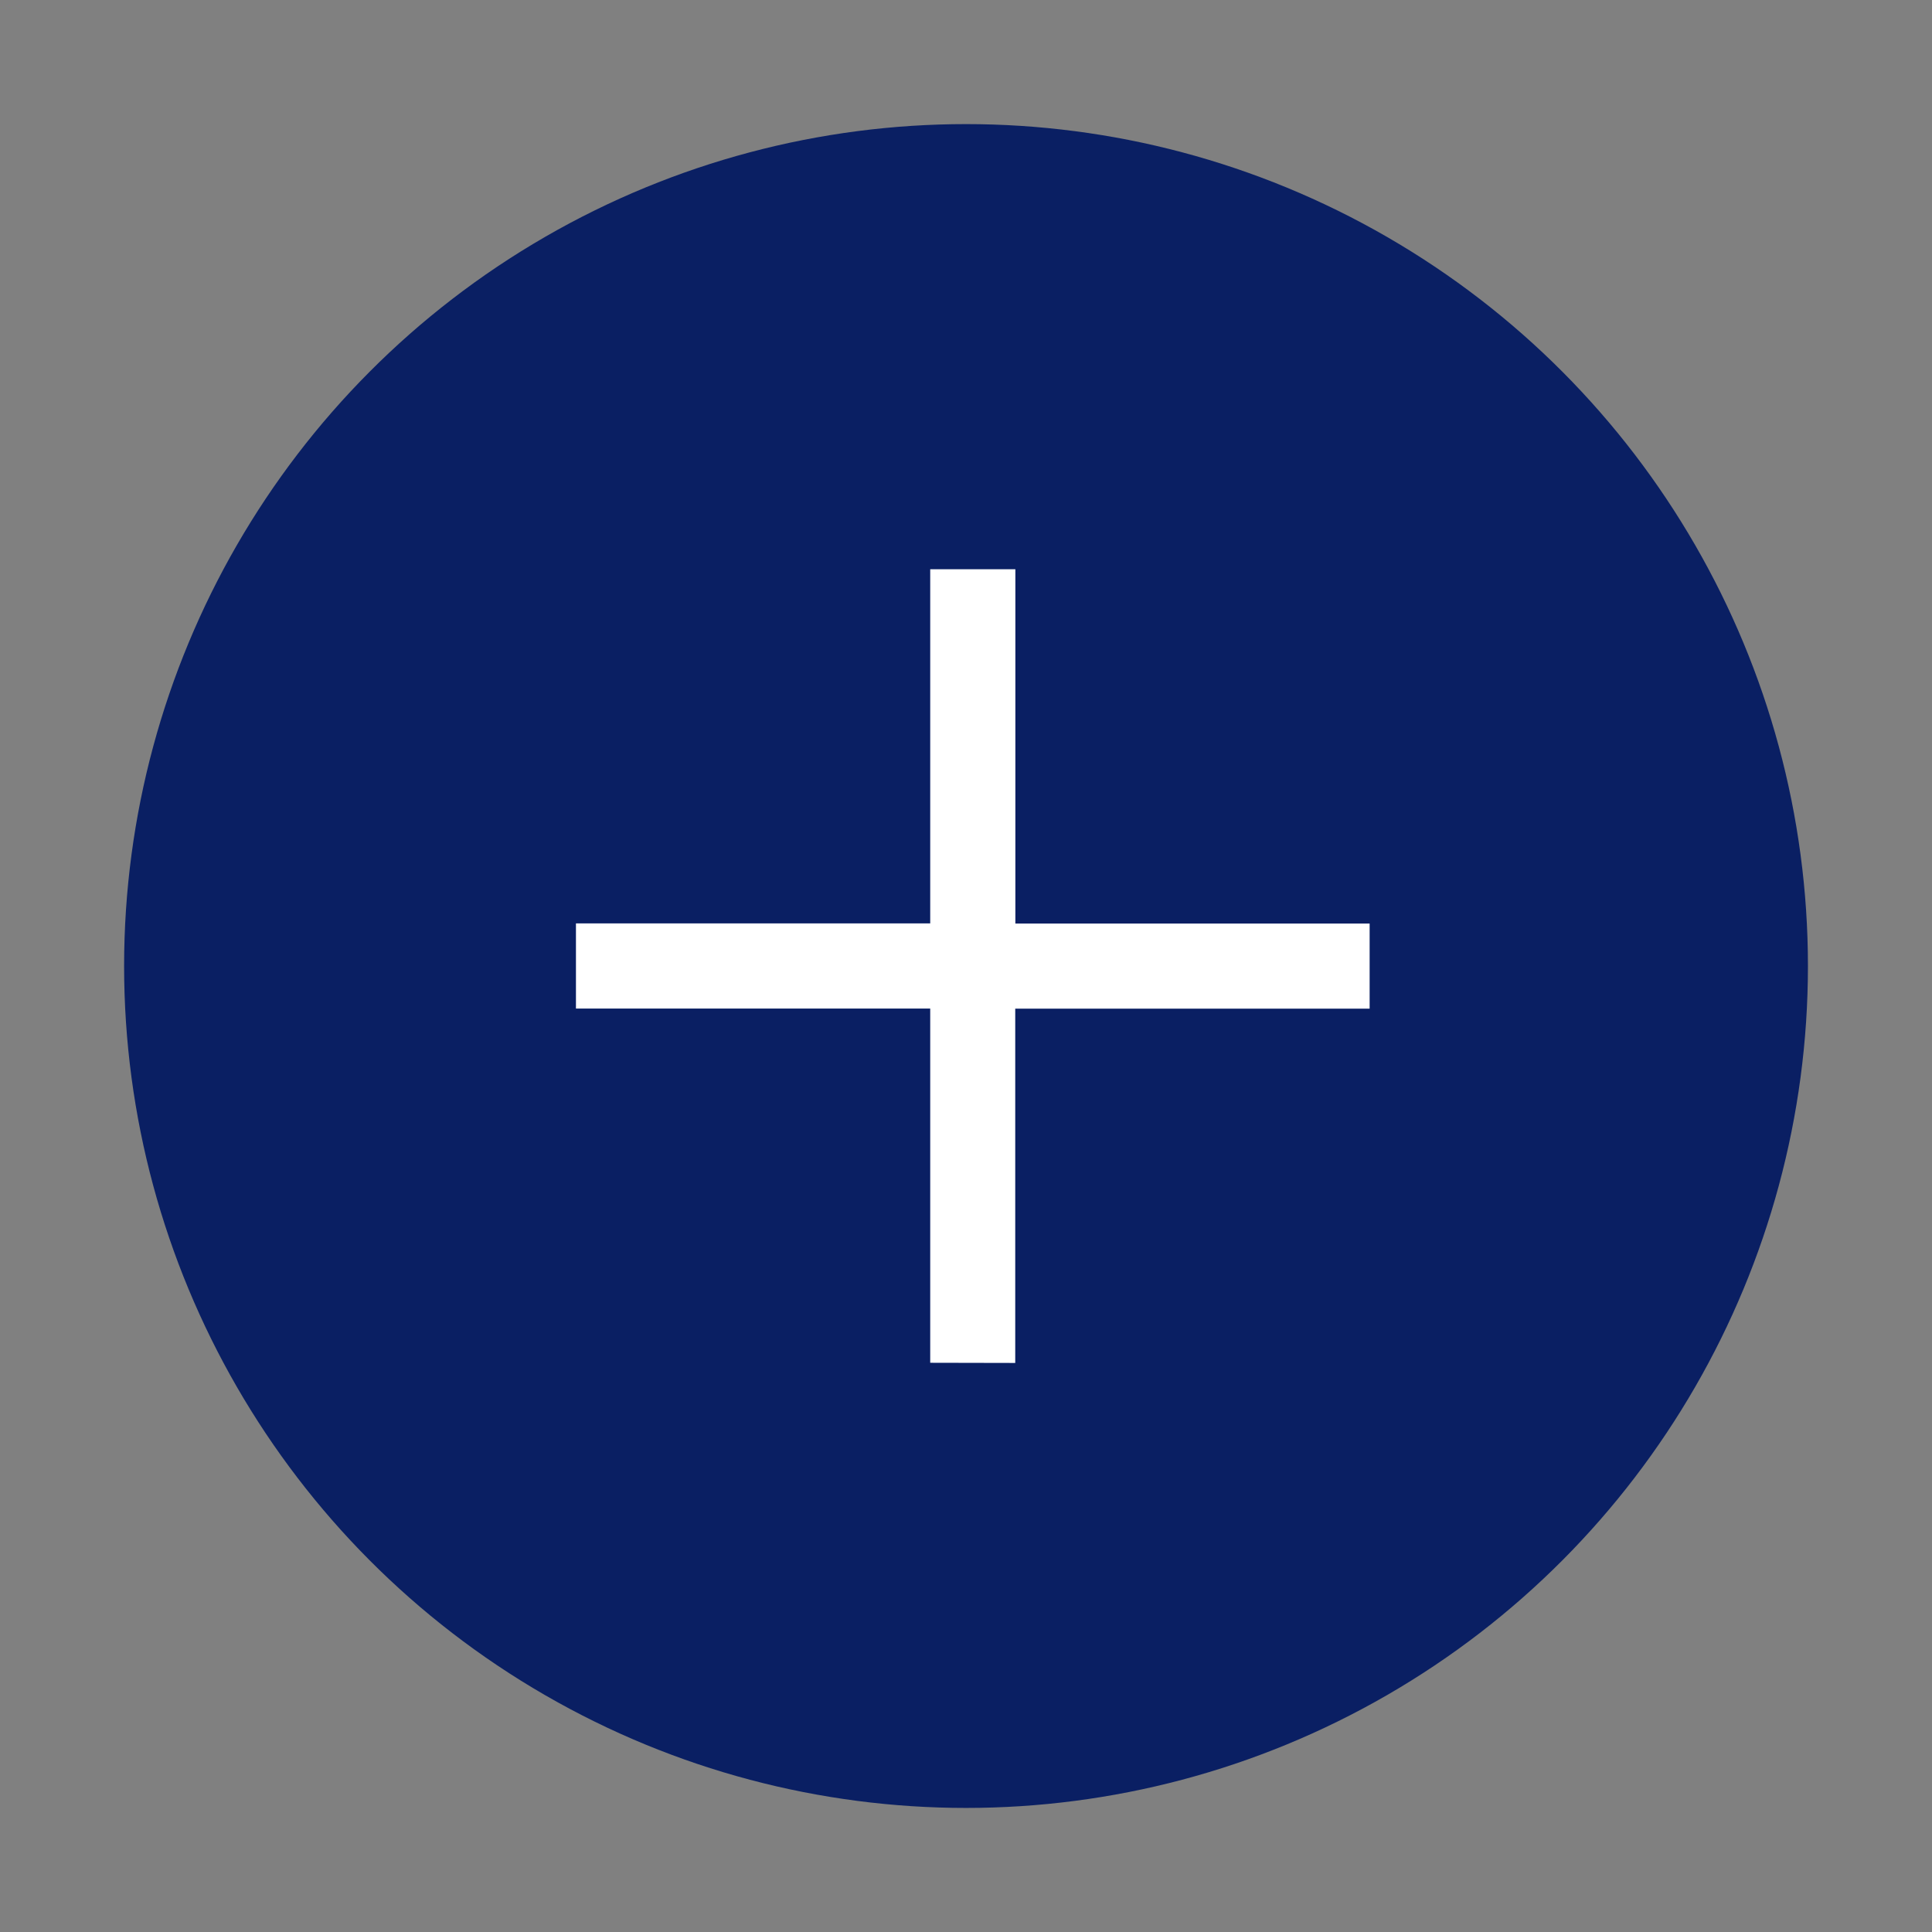 <svg id="Komponente_20_1" data-name="Komponente 20 – 1" xmlns="http://www.w3.org/2000/svg" width="45.379" height="45.379" viewBox="0 0 45.379 45.379">
  <rect x="0" y="0" width="45.379" height="45.379" fill="#808080" stroke="none"/>
  <g id="Gruppe_285" data-name="Gruppe 285" transform="translate(-633.313 -1033.75)" opacity="0">
    <circle id="Ellipse_26" data-name="Ellipse 26" cx="22.69" cy="22.69" r="22.69" transform="translate(633.313 1033.75)" fill="#173186"/>
    <path id="add_FILL0_wght400_GRAD0_opsz48" d="M19.547,31.385V21.838H10V19.547h9.547V10h2.291v9.547h9.547v2.291H21.838v9.547Z" transform="translate(635.49 1035.747)" fill="#fff"/>
  </g>
  <g id="Gruppe_257" data-name="Gruppe 257" transform="translate(-630.398 -1030.835)">
    <circle id="Ellipse_26-2" data-name="Ellipse 26" cx="19.775" cy="19.775" r="19.775" transform="translate(633.313 1033.75)" fill="#0a1f63"/>
    <path id="add_FILL0_wght400_GRAD0_opsz48-2" data-name="add_FILL0_wght400_GRAD0_opsz48" d="M18.321,28.638V20.318H10v-2h8.321V10h2v8.321h8.321v2H20.318v8.321Z" transform="translate(633.926 1034.206)" fill="#fff"/>
  </g>
</svg>
